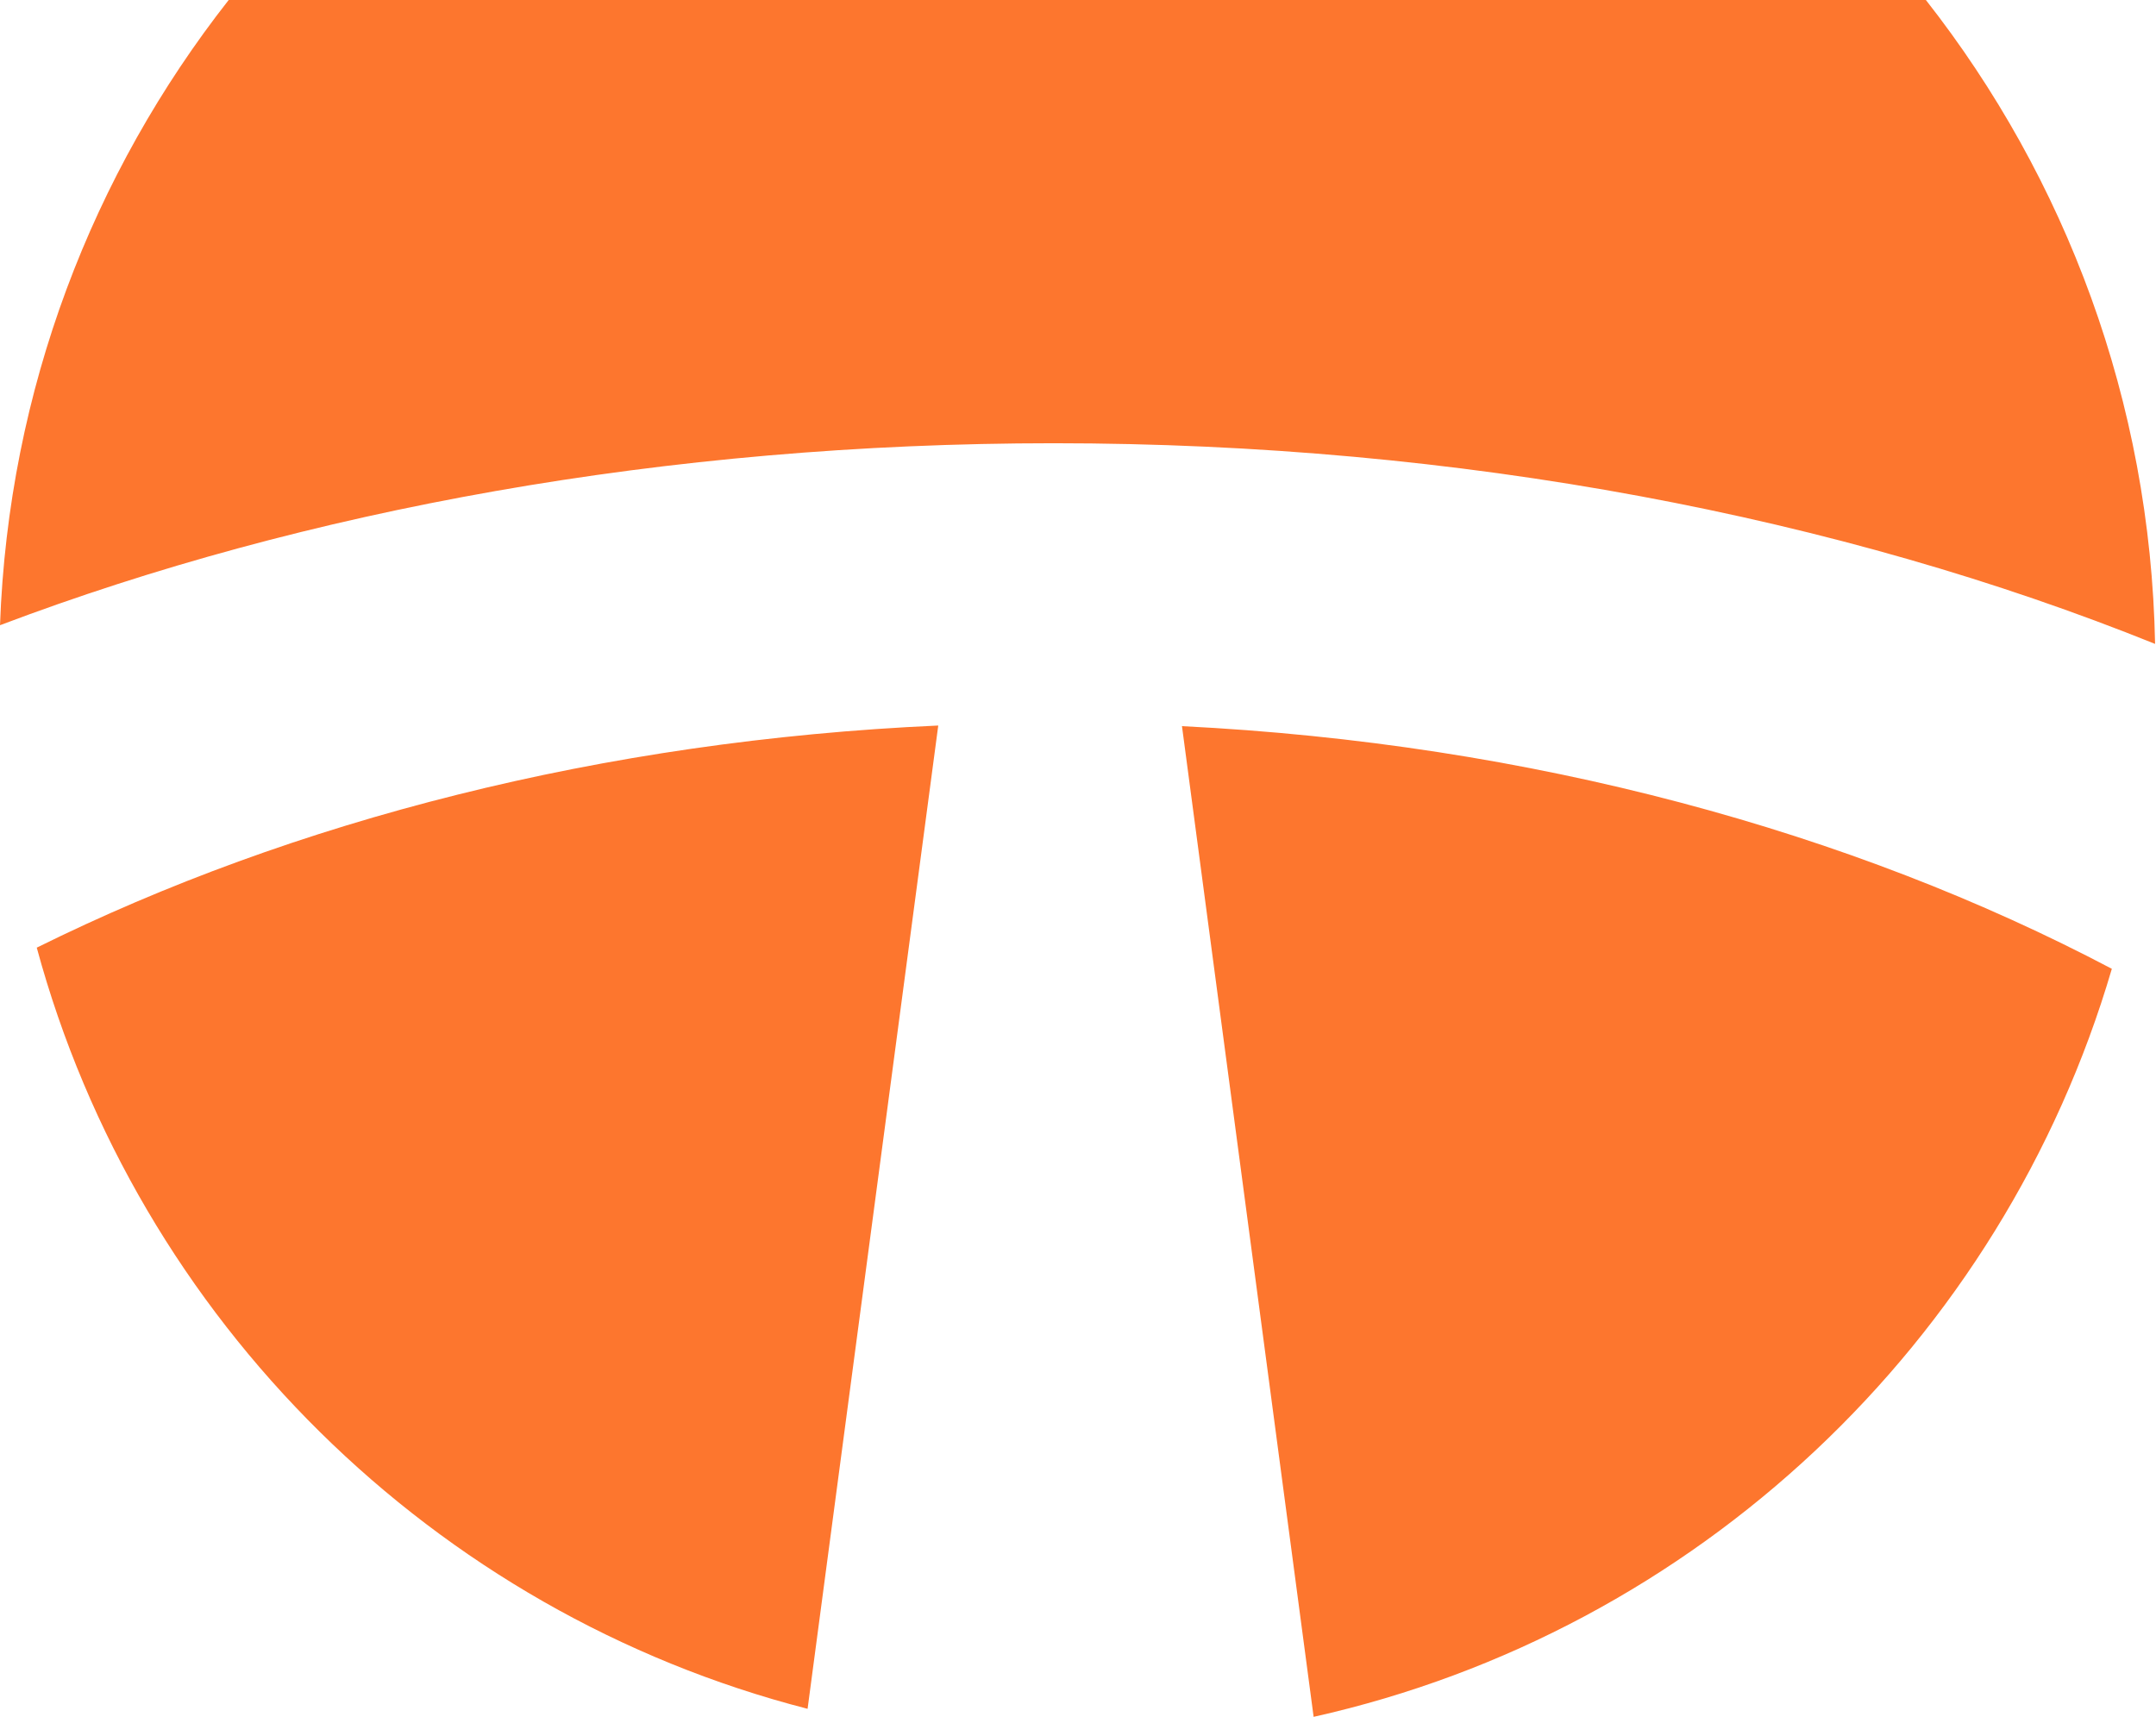 <?xml version="1.0" encoding="UTF-8"?>
<svg xmlns="http://www.w3.org/2000/svg" width="501" height="399" viewBox="0 0 501 399" fill="none">
  <path fill-rule="evenodd" clip-rule="evenodd" d="M0 145.287C1.979 90.56 21.513 40.31 53.14 0H447.528C479.99 41.374 499.712 93.22 500.787 149.631C427.763 120.194 339.672 103 244.834 103C154.76 103 70.773 118.51 0 145.287Z" fill="#FD762E"></path>
  <path fill-rule="evenodd" clip-rule="evenodd" d="M218.027 168.598C139.989 172.092 68.052 190.728 8.542 220.215C32.006 306.755 100.69 374.693 187.662 397.096L218.027 168.598ZM305.254 398.961C394.208 379.064 465.3 311.856 490.739 225.13C430.185 193.199 355.775 172.786 274.66 168.741L305.254 398.961Z" fill="#FD762E"></path>
</svg>
